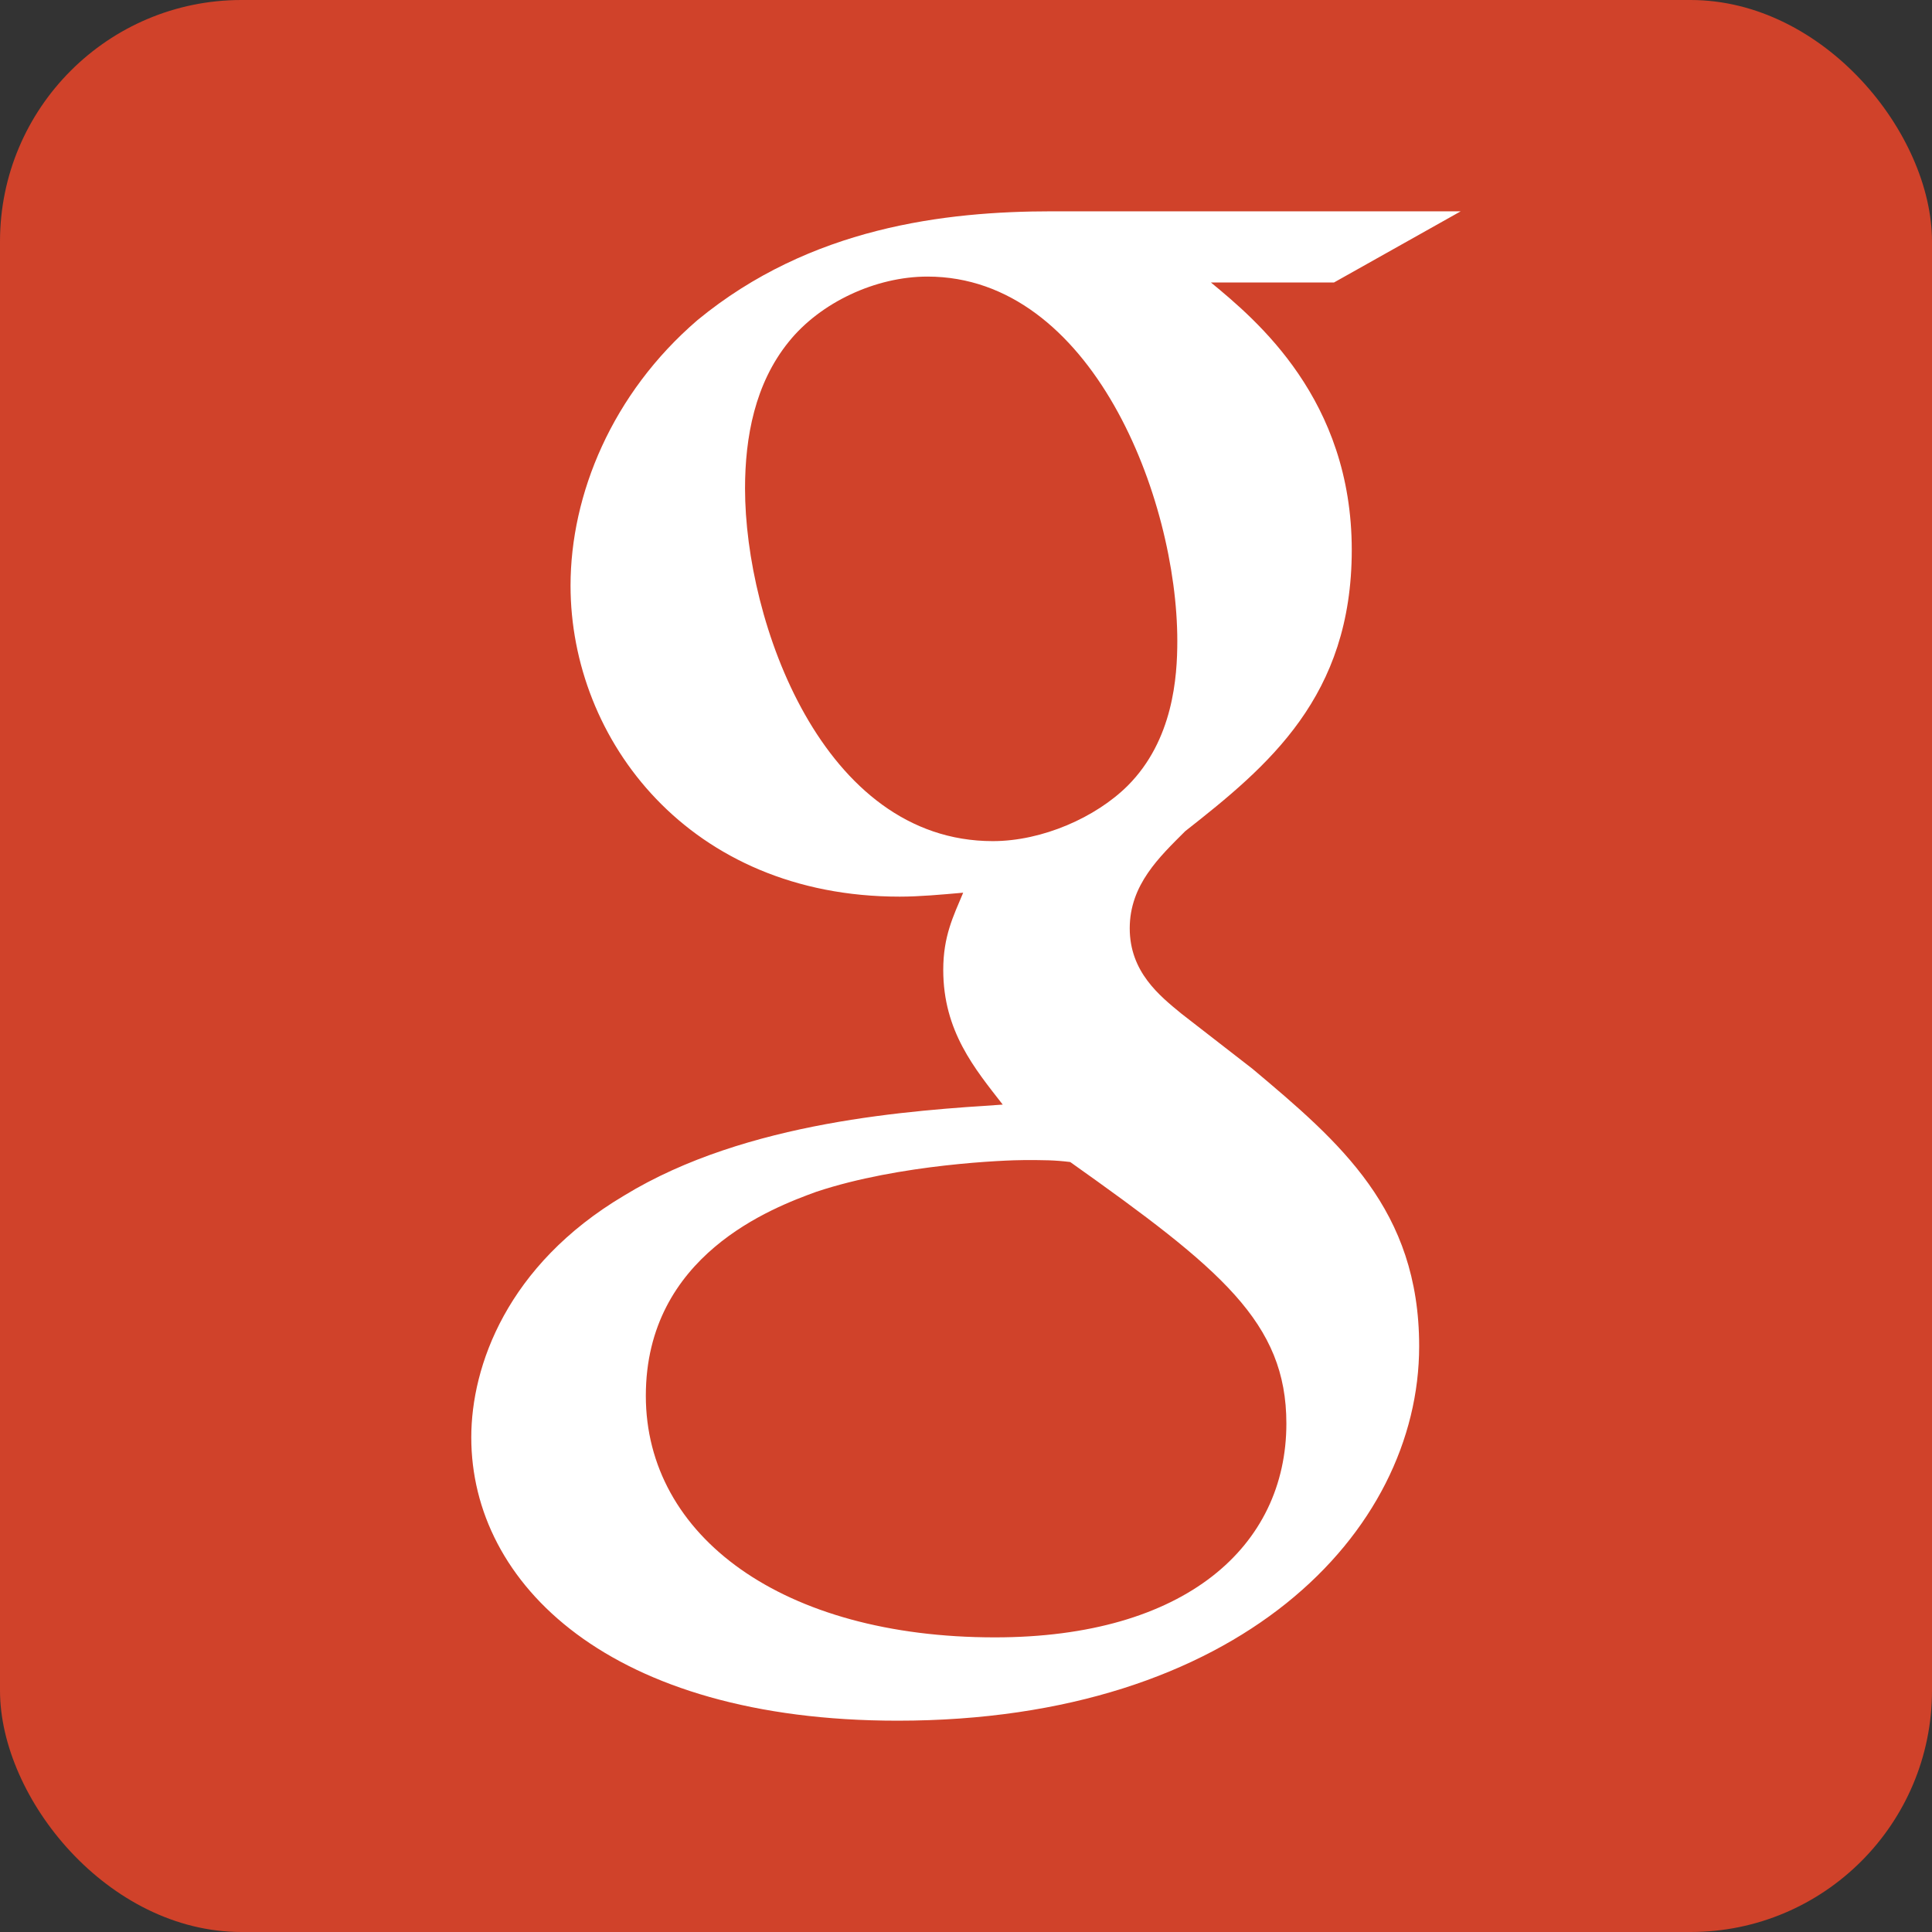 <?xml version="1.0" ?><svg height="512" id="Layer_1" version="1.1" viewBox="0 0 512 512" width="512" xml:space="preserve" xmlns="http://www.w3.org/2000/svg" xmlns:cc="http://creativecommons.org/ns#" xmlns:dc="http://purl.org/dc/elements/1.1/" xmlns:inkscape="http://www.inkscape.org/namespaces/inkscape" xmlns:rdf="http://www.w3.org/1999/02/22-rdf-syntax-ns#" xmlns:sodipodi="http://sodipodi.sourceforge.net/DTD/sodipodi-0.dtd" xmlns:svg="http://www.w3.org/2000/svg"><rect x="0" y="0" width="512" height="512" fill="#333333" stroke="none"/><defs id="defs12"/><g id="g6636"><rect height="512" id="rect2987" rx="64" ry="64" style="fill:#d0422a;fill-opacity:1;fill-rule:nonzero;stroke:none" width="512" x="0" y="1.7053026e-013"/><path d="m 387.107,56 h -108.245 c -28.369,0 -64.098,4.187 -94.035,28.844 -22.622,19.44 -33.627,46.187 -33.627,70.347 0,40.938 31.529,82.427 87.222,82.427 5.253,0 11.009,-0.533 16.831,-1.044 -2.631,6.28 -5.284,11.529 -5.284,20.467 0,16.28 8.413,26.236 15.764,35.689 -23.618,1.564 -67.769,4.187 -100.364,24.124 -31,18.409 -40.476,45.156 -40.476,64.062 C 124.884,419.76 161.68,456 237.88,456 c 90.382,0 138.213,-49.867 138.213,-99.244 0,-36.187 -21.022,-54.062 -44.142,-73.484 l -18.924,-14.689 c -5.756,-4.733 -13.636,-11.018 -13.636,-22.578 0,-11.542 7.88,-18.907 14.698,-25.729 22.058,-17.316 44.142,-35.689 44.142,-74.533 0,-39.907 -25.244,-60.907 -37.316,-70.876 h 32.596 l 33.596,-18.867 z m -46.204,321.24 c 0,32.547 -26.814,56.68 -77.267,56.68 -56.213,0 -92.484,-26.773 -92.484,-64.022 0,-37.298 33.636,-49.858 45.182,-54.062 22.084,-7.36 50.453,-8.404 55.173,-8.404 5.262,0 7.889,0 12.111,0.516 39.947,28.342 57.284,42.529 57.284,69.293 z m -42.049,-169.022 c -8.413,8.382 -22.613,14.689 -35.755,14.689 -45.173,0 -65.658,-58.28 -65.658,-93.436 0,-13.653 2.631,-27.813 11.547,-38.844 8.413,-10.498 23.116,-17.329 36.787,-17.329 43.604,0 66.222,58.796 66.222,96.578 0,9.467 -1.071,26.249 -13.142,38.342 z" id="Google" style="fill:#ffffff;fill-opacity:1"/></g></svg>